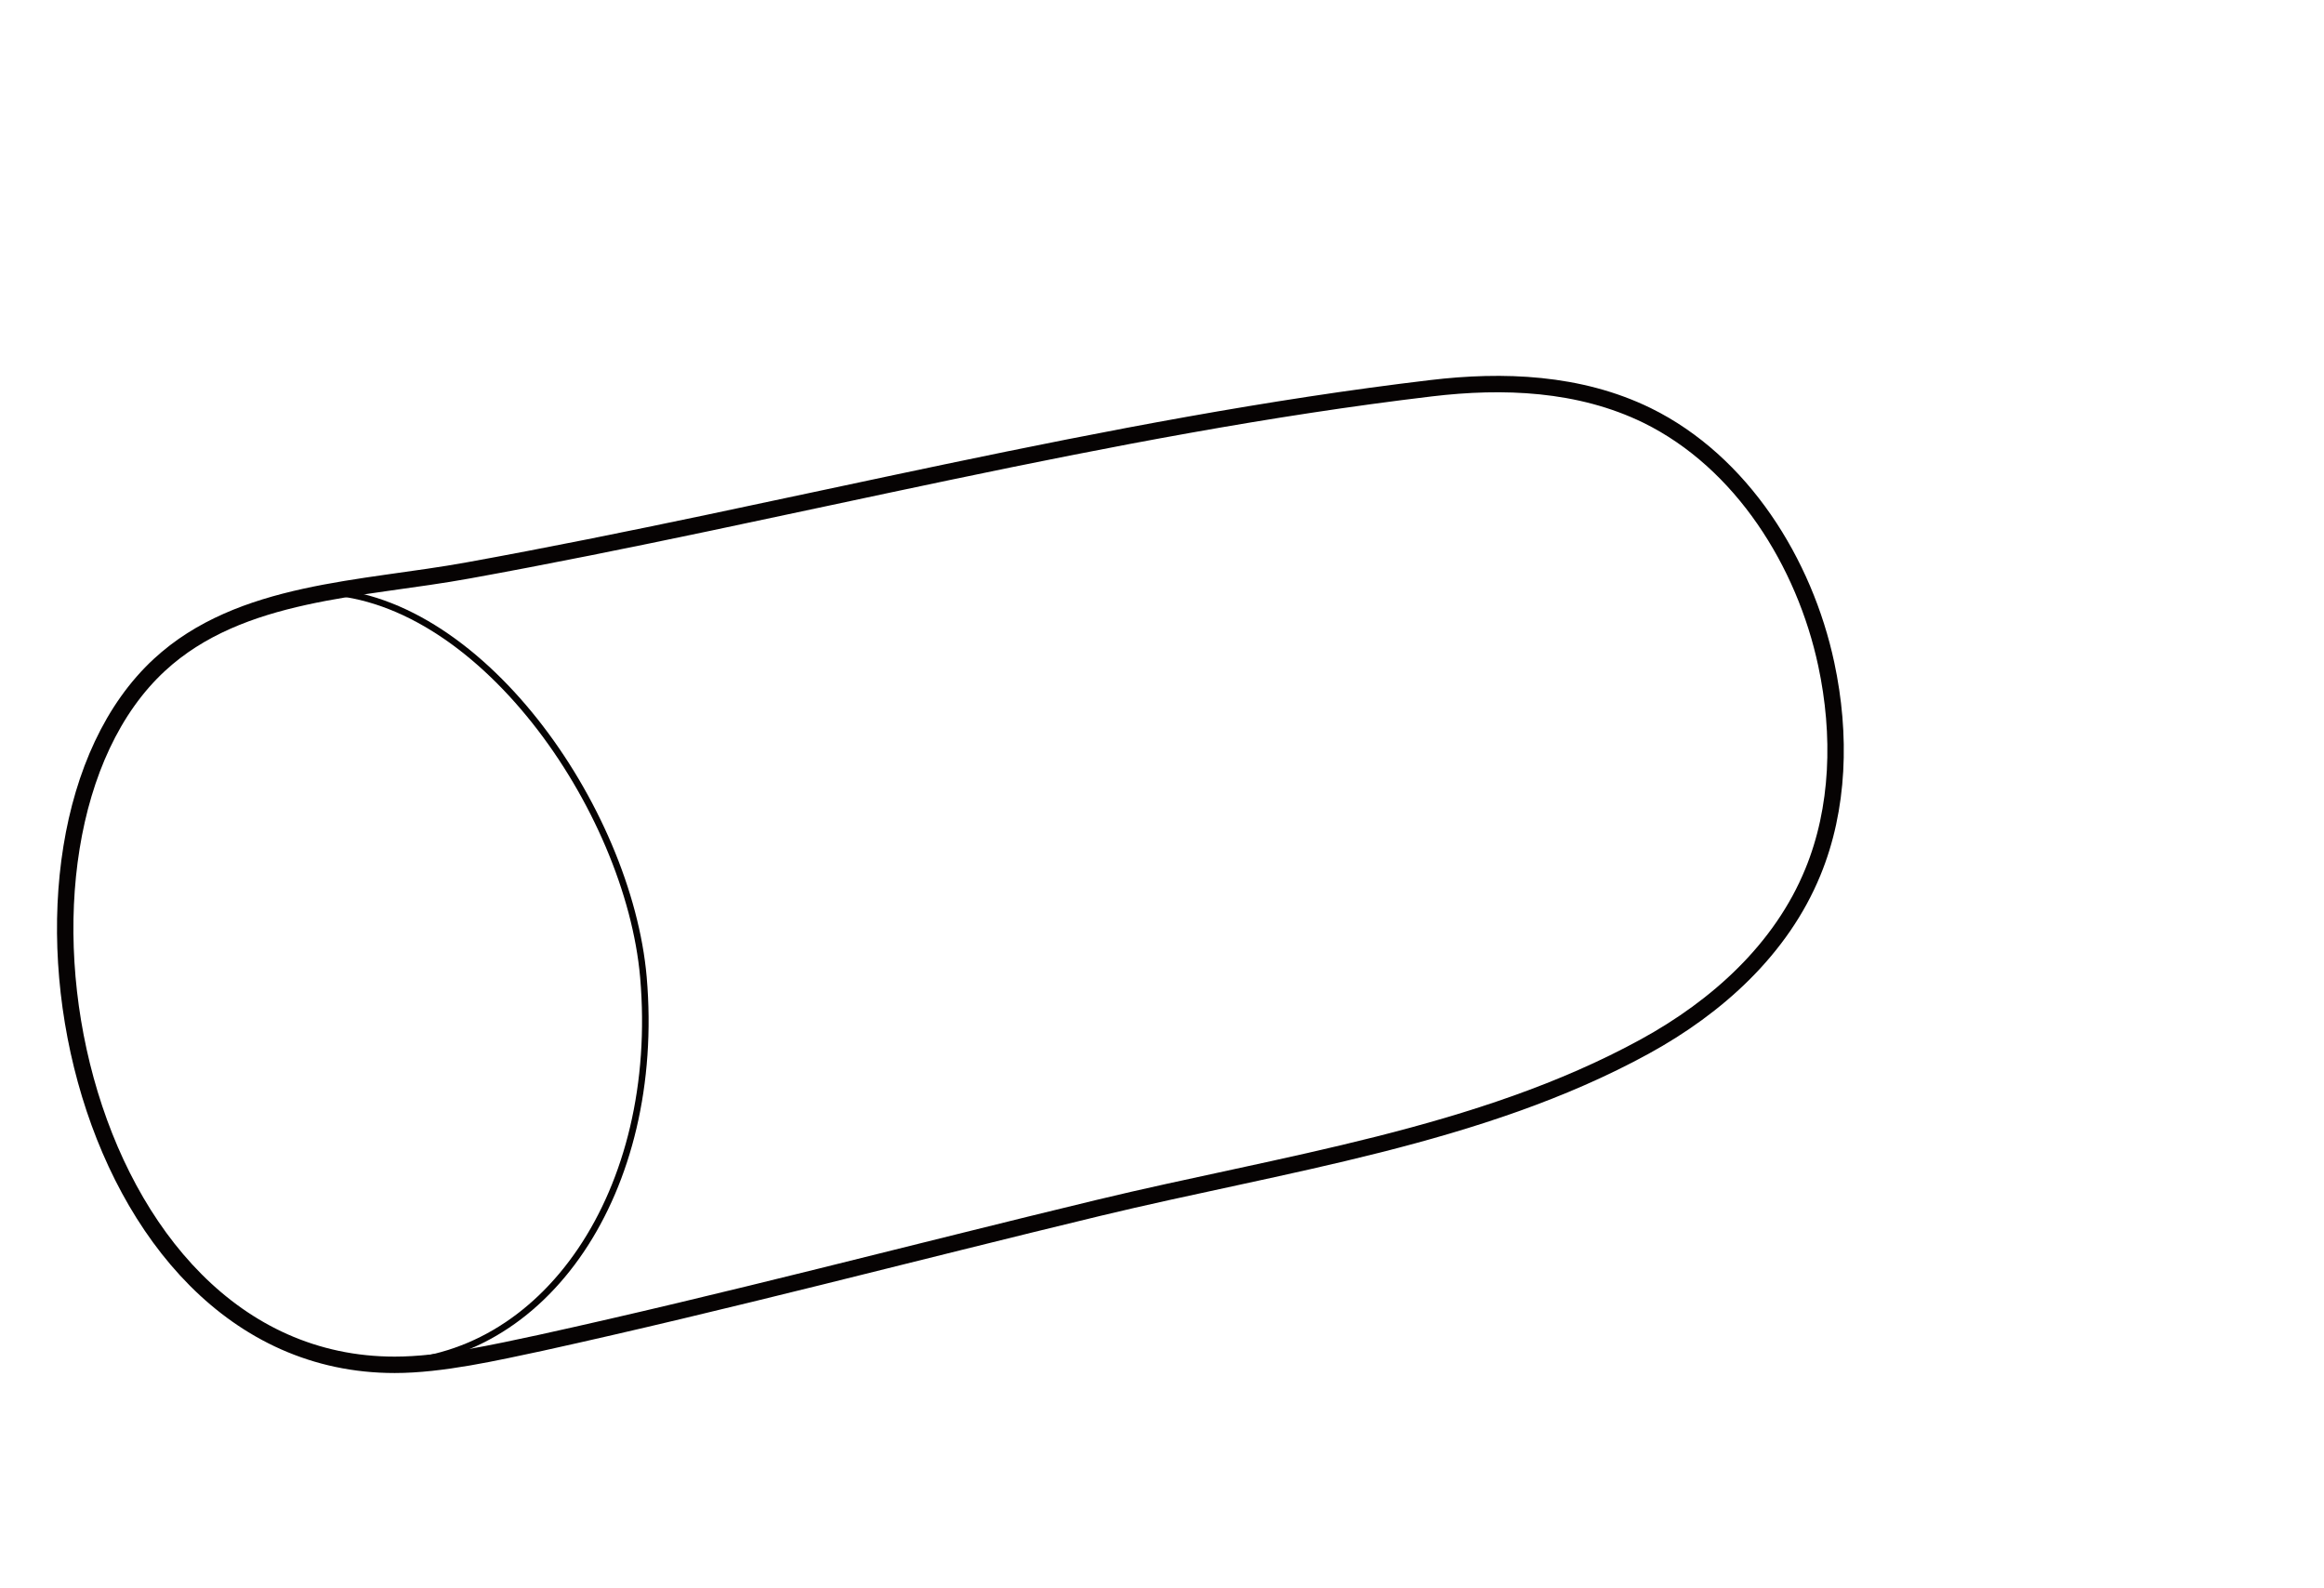 <?xml version="1.0" encoding="utf-8"?>
<!-- Generator: Adobe Illustrator 25.2.1, SVG Export Plug-In . SVG Version: 6.00 Build 0)  -->
<svg version="1.1" id="Layer_1" xmlns="http://www.w3.org/2000/svg" xmlns:xlink="http://www.w3.org/1999/xlink" x="0px" y="0px"
	 viewBox="0 0 708.3 483.8" style="enable-background:new 0 0 708.3 483.8;" xml:space="preserve">
<style type="text/css">
	.st0{fill:none;stroke:#060303;stroke-width:5;stroke-miterlimit:10;}
	.st1{fill:none;stroke:#060303;stroke-width:2;stroke-miterlimit:10;}
</style>
<path class="st0" d="M120.3,415.9c-98.1,0-129.1-160.3-71.7-213.3c24.7-22.8,62-22.9,94.2-28.8c97.7-17.7,194.2-43.7,293.4-55.5
	c21.8-2.6,45.1-1.8,65.8,8.3c28.9,14.2,48,44.9,54.6,75.8c4.6,21.5,3.9,44-4.1,63.4c-9.6,23.4-29.1,41-51.2,53.1
	c-50.2,27.5-110.6,35.7-166.6,49.2c-56.4,13.6-113.1,28.6-169.9,41.1C151.2,412.1,134.6,415.9,120.3,415.9z"/>
<path class="st1" d="M116.7,415.4c49.5,0,85-52.6,79.4-117.6c-4.5-51.4-50.4-117.6-99.9-117.6"/>
</svg>
